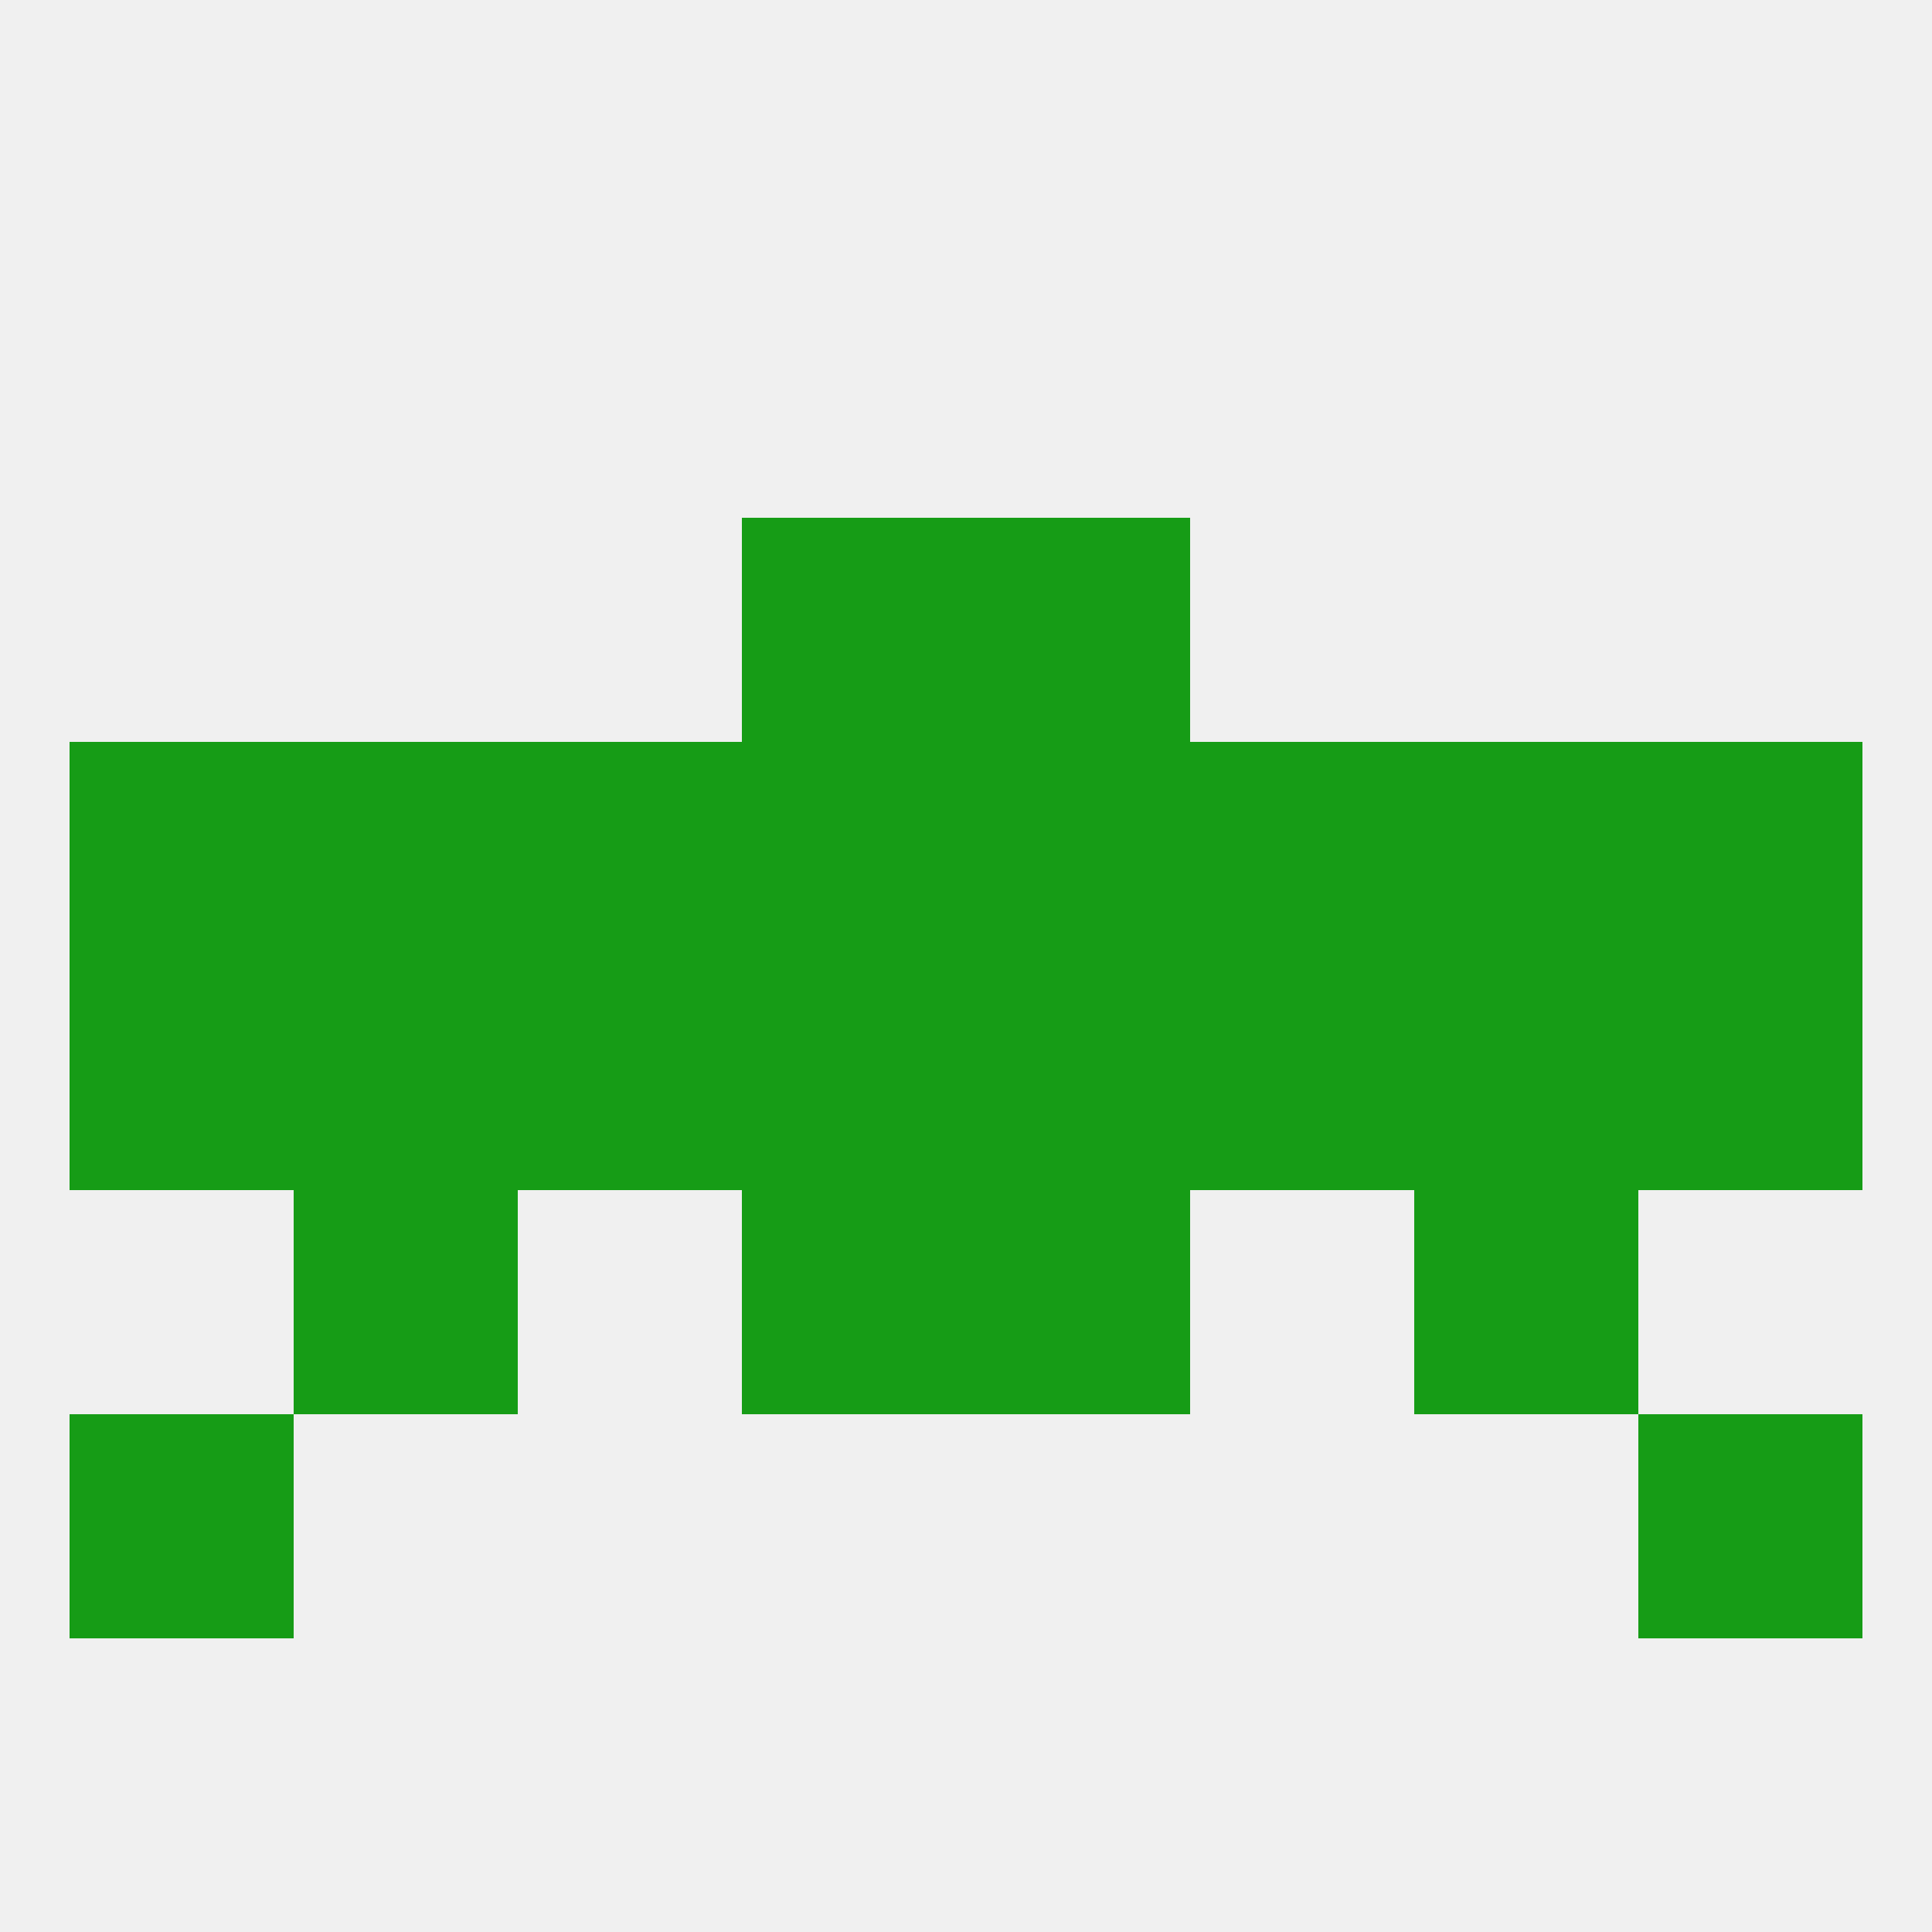 
<!--   <?xml version="1.0"?> -->
<svg version="1.1" baseprofile="full" xmlns="http://www.w3.org/2000/svg" xmlns:xlink="http://www.w3.org/1999/xlink" xmlns:ev="http://www.w3.org/2001/xml-events" width="250" height="250" viewBox="0 0 250 250" >
	<rect width="100%" height="100%" fill="rgba(240,240,240,255)"/>

	<rect x="212" y="96" width="29" height="29" fill="rgba(22,156,22,255)"/>
	<rect x="38" y="96" width="29" height="29" fill="rgba(22,156,22,255)"/>
	<rect x="183" y="96" width="29" height="29" fill="rgba(22,156,22,255)"/>
	<rect x="67" y="96" width="29" height="29" fill="rgba(22,156,22,255)"/>
	<rect x="154" y="96" width="29" height="29" fill="rgba(22,156,22,255)"/>
	<rect x="96" y="96" width="29" height="29" fill="rgba(22,156,22,255)"/>
	<rect x="125" y="96" width="29" height="29" fill="rgba(22,156,22,255)"/>
	<rect x="9" y="96" width="29" height="29" fill="rgba(22,156,22,255)"/>
	<rect x="96" y="67" width="29" height="29" fill="rgba(22,156,22,255)"/>
	<rect x="125" y="67" width="29" height="29" fill="rgba(22,156,22,255)"/>
	<rect x="9" y="125" width="29" height="29" fill="rgba(22,156,22,255)"/>
	<rect x="96" y="125" width="29" height="29" fill="rgba(22,156,22,255)"/>
	<rect x="67" y="125" width="29" height="29" fill="rgba(22,156,22,255)"/>
	<rect x="212" y="125" width="29" height="29" fill="rgba(22,156,22,255)"/>
	<rect x="125" y="125" width="29" height="29" fill="rgba(22,156,22,255)"/>
	<rect x="38" y="125" width="29" height="29" fill="rgba(22,156,22,255)"/>
	<rect x="183" y="125" width="29" height="29" fill="rgba(22,156,22,255)"/>
	<rect x="154" y="125" width="29" height="29" fill="rgba(22,156,22,255)"/>
	<rect x="183" y="154" width="29" height="29" fill="rgba(22,156,22,255)"/>
	<rect x="96" y="154" width="29" height="29" fill="rgba(22,156,22,255)"/>
	<rect x="125" y="154" width="29" height="29" fill="rgba(22,156,22,255)"/>
	<rect x="38" y="154" width="29" height="29" fill="rgba(22,156,22,255)"/>
	<rect x="9" y="183" width="29" height="29" fill="rgba(22,156,22,255)"/>
	<rect x="212" y="183" width="29" height="29" fill="rgba(22,156,22,255)"/>
</svg>